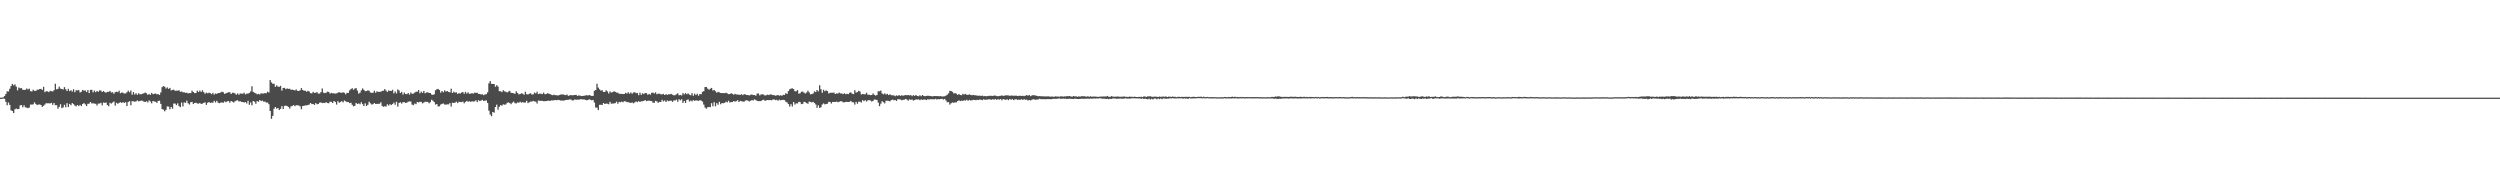 <svg xmlns="http://www.w3.org/2000/svg" width="1920" height="150"><path d="M0 75.000h1v1.000H0zM1 74.996h1v1.000H1zM2 74.685h1v1.000H2zM3 73.755h1v2.112H3zM4 72.262h1v5.934H4zM5 70.124h1v10.719H5zM6 70.267h1v8.486H6zM7 68.207h1v12.320H7zM8 66.124h1v18.633H8zM9 64.394h1v20.905H9zM10 65.528h1v21.291H10zM11 64.800h1v19.183H11zM12 66.559h1v16.819H12zM13 69.358h1v14.487H13zM14 67.175h1v16.469H14zM15 67.768h1v13.196H15zM16 67.670h1v13.031H16zM17 68.901h1v13.533H17zM18 69.062h1v11.811H18zM19 68.957h1v13.455H19zM20 68.005h1v14.663H20zM21 68.707h1v14.407H21zM22 68.084h1v14.506H22zM23 70.057h1v10.243H23zM24 70.228h1v10.128H24zM25 68.933h1v11.175H25zM26 69.777h1v8.803H26zM27 69.840h1v9.989H27zM28 68.876h1v11.826H28zM29 68.904h1v11.387H29zM30 68.360h1v11.889H30zM31 68.261h1v12.386H31zM32 69.069h1v12.980H32zM33 66.661h1v14.608H33zM34 70.797h1v9.432H34zM35 70.053h1v9.210H35zM36 70.143h1v9.203H36zM37 70.734h1v8.569H37zM38 69.741h1v9.707H38zM39 70.033h1v8.932H39zM40 70.236h1v10.280H40zM41 69.283h1v9.802H41zM42 64.289h1v16.485H42zM43 68.602h1v12.190H43zM44 68.252h1v15.233H44zM45 66.519h1v15.581H45zM46 68.063h1v12.034H46zM47 68.344h1v14.686H47zM48 68.762h1v13.738H48zM49 66.905h1v13.556H49zM50 68.537h1v13.828H50zM51 69.871h1v9.367H51zM52 68.211h1v14.007H52zM53 69.968h1v9.859H53zM54 69.282h1v11.548H54zM55 70.275h1v8.905H55zM56 68.504h1v11.458H56zM57 70.806h1v10.300H57zM58 69.273h1v12.429H58zM59 69.426h1v11.218H59zM60 69.151h1v12.345H60zM61 71.009h1v9.544H61zM62 70.435h1v11.077H62zM63 69.079h1v10.801H63zM64 69.646h1v9.521H64zM65 69.401h1v10.751H65zM66 70.642h1v10.839H66zM67 69.104h1v10.602H67zM68 71.486h1v8.147H68zM69 69.037h1v9.299H69zM70 68.961h1v10.484H70zM71 70.923h1v8.368H71zM72 69.504h1v10.086H72zM73 70.829h1v8.895H73zM74 69.841h1v11.197H74zM75 70.496h1v9.091H75zM76 69.407h1v10.124H76zM77 69.543h1v9.400H77zM78 70.661h1v10.265H78zM79 69.866h1v8.884H79zM80 70.779h1v8.214H80zM81 71.183h1v7.561H81zM82 70.521h1v10.156H82zM83 70.559h1v11.061H83zM84 69.786h1v9.159H84zM85 71.031h1v8.556H85zM86 70.811h1v7.933H86zM87 72.058h1v5.887H87zM88 70.746h1v10.402H88zM89 70.416h1v8.550H89zM90 70.743h1v8.961H90zM91 69.614h1v9.400H91zM92 71.634h1v6.830H92zM93 71.027h1v8.033H93zM94 71.245h1v7.267H94zM95 71.833h1v7.170H95zM96 71.711h1v6.774H96zM97 70.870h1v10.579H97zM98 69.608h1v8.774H98zM99 70.836h1v6.810H99zM100 69.500h1v11.340H100zM101 72.713h1v5.004H101zM102 70.716h1v7.119H102zM103 72.550h1v5.597H103zM104 71.622h1v6.270H104zM105 72.811h1v4.320H105zM106 71.636h1v6.227H106zM107 72.390h1v5.191H107zM108 72.387h1v4.832H108zM109 71.981h1v5.442H109zM110 71.632h1v6.395H110zM111 71.053h1v7.298H111zM112 71.643h1v6.150H112zM113 72.845h1v5.829H113zM114 72.111h1v5.009H114zM115 72.833h1v5.170H115zM116 71.327h1v8.051H116zM117 72.326h1v5.261H117zM118 72.041h1v5.900H118zM119 71.799h1v6.382H119zM120 72.431h1v6.547H120zM121 72.317h1v5.196H121zM122 72.888h1v4.414H122zM123 70.959h1v8.801H123zM124 66.974h1v16.856H124zM125 66.173h1v17.994H125zM126 66.574h1v18.933H126zM127 67.993h1v16.361H127zM128 67.105h1v14.615H128zM129 68.228h1v13.645H129zM130 67.504h1v16.398H130zM131 69.424h1v12.707H131zM132 69.093h1v14.378H132zM133 68.819h1v10.711H133zM134 69.780h1v9.804H134zM135 69.596h1v11.163H135zM136 69.684h1v9.727H136zM137 69.251h1v12.245H137zM138 70.508h1v11.789H138zM139 70.229h1v8.578H139zM140 70.907h1v10.809H140zM141 70.884h1v7.747H141zM142 71.310h1v7.715H142zM143 71.149h1v6.162H143zM144 71.715h1v7.650H144zM145 71.491h1v8.768H145zM146 71.507h1v7.053H146zM147 69.651h1v8.566H147zM148 70.635h1v9.288H148zM149 71.520h1v7.609H149zM150 71.444h1v7.399H150zM151 69.599h1v9.850H151zM152 70.676h1v8.937H152zM153 69.524h1v9.517H153zM154 70.614h1v9.278H154zM155 69.307h1v10.271H155zM156 70.782h1v8.204H156zM157 71.972h1v6.609H157zM158 71.110h1v9.454H158zM159 71.634h1v7.309H159zM160 71.167h1v7.151H160zM161 71.544h1v7.497H161zM162 72.364h1v6.414H162zM163 71.258h1v7.651H163zM164 72.679h1v4.728H164zM165 71.796h1v6.912H165zM166 72.138h1v5.252H166zM167 71.434h1v7.433H167zM168 71.487h1v7.788H168zM169 70.964h1v7.857H169zM170 70.387h1v8.263H170zM171 70.869h1v8.106H171zM172 72.102h1v5.791H172zM173 71.610h1v6.928H173zM174 71.264h1v6.555H174zM175 70.834h1v6.774H175zM176 70.858h1v8.047H176zM177 72.181h1v5.363H177zM178 71.242h1v6.879H178zM179 71.208h1v7.548H179zM180 71.800h1v5.986H180zM181 72.697h1v4.581H181zM182 71.754h1v5.235H182zM183 72.780h1v5.138H183zM184 71.767h1v5.967H184zM185 71.871h1v6.438H185zM186 71.987h1v6.344H186zM187 71.191h1v7.547H187zM188 72.517h1v5.892H188zM189 71.905h1v7.569H189zM190 71.911h1v5.492H190zM191 71.308h1v9.174H191zM192 70.232h1v8.455H192zM193 66.234h1v14.652H193zM194 70.548h1v7.035H194zM195 71.226h1v6.892H195zM196 71.690h1v8.041H196zM197 72.471h1v5.140H197zM198 72.037h1v6.129H198zM199 72.544h1v4.304H199zM200 71.649h1v6.044H200zM201 71.880h1v5.391H201zM202 71.789h1v6.307H202zM203 71.492h1v6.518H203zM204 71.643h1v7.167H204zM205 70.378h1v8.381H205zM206 71.031h1v9.008H206zM207 61.441h1v23.755H207zM208 63.273h1v27.984H208zM209 64.329h1v24.668H209zM210 64.322h1v19.189H210zM211 66.676h1v15.520H211zM212 65.576h1v17.858H212zM213 66.486h1v16.436H213zM214 66.666h1v17.870H214zM215 65.887h1v17.719H215zM216 69.565h1v11.924H216zM217 67.596h1v16.053H217zM218 67.450h1v13.906H218zM219 68.518h1v12.600H219zM220 67.880h1v13.515H220zM221 68.260h1v13.873H221zM222 68.124h1v15.273H222zM223 68.986h1v12.705H223zM224 68.823h1v12.520H224zM225 69.127h1v11.572H225zM226 69.491h1v12.057H226zM227 68.684h1v12.134H227zM228 69.777h1v11.058H228zM229 69.840h1v11.202H229zM230 69.328h1v12.345H230zM231 67.651h1v16.287H231zM232 69.139h1v12.252H232zM233 69.665h1v11.581H233zM234 69.645h1v11.270H234zM235 70.463h1v10.468H235zM236 69.710h1v10.908H236zM237 70.270h1v10.025H237zM238 71.551h1v7.568H238zM239 71.716h1v8.283H239zM240 70.525h1v9.289H240zM241 71.392h1v9.200H241zM242 71.189h1v7.973H242zM243 70.749h1v9.329H243zM244 71.962h1v7.873H244zM245 71.831h1v7.037H245zM246 70.761h1v7.861H246zM247 67.960h1v11.265H247zM248 71.151h1v7.841H248zM249 71.546h1v7.589H249zM250 71.234h1v7.214H250zM251 70.407h1v8.737H251zM252 70.623h1v8.674H252zM253 71.884h1v6.209H253zM254 71.325h1v6.934H254zM255 71.679h1v7.460H255zM256 71.651h1v5.930H256zM257 71.884h1v6.381H257zM258 71.702h1v8.639H258zM259 71.233h1v6.493H259zM260 70.753h1v8.153H260zM261 71.176h1v7.198H261zM262 71.256h1v6.439H262zM263 70.876h1v7.768H263zM264 71.247h1v5.948H264zM265 72.438h1v5.347H265zM266 71.248h1v7.127H266zM267 71.396h1v7.003H267zM268 69.441h1v9.765H268zM269 68.445h1v10.480H269zM270 67.746h1v12.737H270zM271 68.985h1v12.656H271zM272 68.061h1v13.244H272zM273 67.623h1v11.434H273zM274 69.534h1v10.332H274zM275 71.907h1v7.498H275zM276 71.191h1v8.868H276zM277 69.361h1v9.171H277zM278 67.871h1v12.162H278zM279 68.997h1v12.429H279zM280 70.036h1v9.337H280zM281 69.935h1v11.482H281zM282 69.374h1v11.116H282zM283 69.685h1v8.439H283zM284 71.030h1v8.313H284zM285 71.345h1v8.954H285zM286 71.219h1v8.793H286zM287 69.670h1v9.446H287zM288 71.239h1v8.564H288zM289 70.139h1v9.656H289zM290 70.569h1v9.158H290zM291 70.481h1v9.201H291zM292 70.429h1v8.154H292zM293 69.763h1v11.527H293zM294 69.660h1v12.346H294zM295 68.385h1v13.217H295zM296 69.559h1v12.286H296zM297 70.630h1v9.495H297zM298 69.479h1v11.611H298zM299 69.797h1v10.246H299zM300 69.822h1v10.854H300zM301 68.965h1v10.949H301zM302 71.668h1v7.137H302zM303 70.212h1v10.227H303zM304 71.736h1v6.465H304zM305 68.658h1v13.187H305zM306 69.483h1v9.554H306zM307 71.449h1v7.131H307zM308 70.567h1v9.010H308zM309 72.633h1v5.836H309zM310 71.094h1v7.366H310zM311 72.183h1v6.914H311zM312 72.325h1v6.455H312zM313 71.437h1v6.679H313zM314 72.665h1v5.215H314zM315 71.092h1v6.894H315zM316 72.030h1v8.284H316zM317 71.846h1v8.941H317zM318 71.116h1v8.404H318zM319 70.473h1v9.529H319zM320 70.391h1v7.871H320zM321 69.147h1v9.550H321zM322 71.615h1v6.559H322zM323 70.327h1v7.924H323zM324 71.330h1v8.100H324zM325 69.891h1v8.905H325zM326 71.646h1v6.506H326zM327 71.030h1v7.214H327zM328 70.857h1v7.365H328zM329 71.424h1v7.913H329zM330 71.411h1v7.066H330zM331 72.592h1v3.999H331zM332 72.898h1v4.491H332zM333 72.339h1v6.068H333zM334 69.347h1v10.999H334zM335 68.548h1v11.344H335zM336 68.245h1v13.464H336zM337 69.130h1v12.521H337zM338 71.172h1v9.101H338zM339 69.870h1v9.878H339zM340 70.853h1v8.587H340zM341 69.381h1v10.905H341zM342 70.326h1v10.043H342zM343 69.885h1v10.234H343zM344 70.617h1v9.551H344zM345 70.905h1v8.307H345zM346 68.097h1v13.723H346zM347 71.433h1v7.487H347zM348 70.407h1v8.677H348zM349 71.119h1v7.665H349zM350 70.891h1v7.166H350zM351 72.162h1v7.021H351zM352 71.515h1v6.605H352zM353 71.859h1v6.526H353zM354 71.076h1v7.377H354zM355 70.638h1v7.365H355zM356 71.973h1v7.408H356zM357 70.570h1v7.720H357zM358 71.857h1v5.587H358zM359 70.922h1v7.232H359zM360 72.034h1v5.743H360zM361 71.882h1v6.330H361zM362 71.516h1v6.314H362zM363 71.928h1v6.066H363zM364 71.159h1v6.704H364zM365 71.336h1v5.648H365zM366 71.215h1v7.199H366zM367 72.089h1v4.850H367zM368 72.125h1v5.534H368zM369 72.532h1v4.686H369zM370 72.409h1v4.309H370zM371 73.103h1v4.495H371zM372 72.510h1v4.803H372zM373 72.358h1v4.737H373zM374 70.909h1v8.133H374zM375 63.974h1v21.035H375zM376 62.251h1v25.704H376zM377 64.420h1v24.812H377zM378 64.448h1v21.583H378zM379 64.494h1v22.039H379zM380 66.619h1v15.550H380zM381 65.457h1v14.917H381zM382 66.519h1v17.767H382zM383 70.044h1v12.000H383zM384 70.027h1v10.705H384zM385 70.750h1v10.438H385zM386 69.278h1v10.840H386zM387 70.124h1v10.331H387zM388 70.505h1v9.665H388zM389 70.991h1v7.938H389zM390 70.305h1v8.332H390zM391 69.749h1v9.420H391zM392 71.274h1v8.769H392zM393 71.427h1v7.379H393zM394 71.651h1v6.373H394zM395 72.056h1v7.170H395zM396 70.159h1v9.284H396zM397 71.435h1v7.190H397zM398 72.501h1v6.421H398zM399 72.265h1v5.860H399zM400 71.653h1v7.199H400zM401 71.950h1v6.501H401zM402 72.732h1v6.083H402zM403 70.455h1v8.280H403zM404 72.342h1v5.060H404zM405 72.541h1v6.646H405zM406 72.006h1v6.537H406zM407 71.613h1v6.402H407zM408 72.587h1v5.402H408zM409 72.427h1v5.045H409zM410 71.043h1v6.906H410zM411 71.718h1v6.352H411zM412 70.383h1v9.138H412zM413 72.267h1v4.949H413zM414 71.886h1v5.552H414zM415 71.980h1v5.444H415zM416 72.274h1v5.194H416zM417 71.126h1v6.608H417zM418 72.320h1v5.426H418zM419 72.225h1v5.388H419zM420 71.552h1v5.844H420zM421 71.948h1v5.369H421zM422 72.317h1v5.213H422zM423 72.812h1v4.247H423zM424 73.115h1v4.039H424zM425 72.716h1v4.300H425zM426 73.108h1v3.712H426zM427 73.111h1v3.892H427zM428 73.395h1v3.312H428zM429 72.989h1v3.929H429zM430 72.676h1v4.511H430zM431 72.508h1v4.694H431zM432 72.546h1v4.723H432zM433 72.855h1v4.309H433zM434 73.050h1v3.734H434zM435 72.623h1v4.093H435zM436 73.607h1v3.053H436zM437 73.220h1v3.109H437zM438 73.046h1v3.395H438zM439 73.157h1v3.984H439zM440 73.089h1v3.951H440zM441 72.978h1v3.370H441zM442 72.809h1v3.875H442zM443 73.695h1v2.764H443zM444 73.291h1v3.313H444zM445 73.412h1v2.860H445zM446 73.769h1v2.391H446zM447 73.680h1v2.723H447zM448 73.587h1v2.734H448zM449 73.314h1v3.337H449zM450 73.132h1v3.850H450zM451 73.379h1v3.475H451zM452 72.983h1v3.252H452zM453 73.368h1v3.296H453zM454 73.686h1v3.387H454zM455 73.644h1v3.086H455zM456 69.729h1v9.042H456zM457 69.103h1v13.479H457zM458 64.312h1v18.364H458zM459 67.292h1v17.287H459zM460 68.586h1v11.910H460zM461 69.624h1v10.810H461zM462 69.264h1v11.306H462zM463 70.639h1v8.467H463zM464 70.581h1v9.307H464zM465 69.304h1v10.193H465zM466 70.216h1v9.444H466zM467 71.779h1v8.280H467zM468 70.172h1v8.003H468zM469 71.077h1v8.610H469zM470 70.749h1v8.752H470zM471 70.139h1v9.324H471zM472 70.519h1v8.699H472zM473 71.125h1v6.969H473zM474 71.145h1v8.501H474zM475 71.965h1v6.315H475zM476 72.016h1v6.502H476zM477 72.133h1v5.916H477zM478 72.241h1v6.282H478zM479 72.124h1v5.620H479zM480 71.247h1v6.615H480zM481 71.864h1v6.582H481zM482 70.852h1v7.634H482zM483 71.923h1v6.880H483zM484 71.024h1v8.059H484zM485 71.977h1v6.666H485zM486 71.027h1v8.314H486zM487 70.817h1v7.878H487zM488 71.555h1v6.367H488zM489 71.357h1v7.096H489zM490 73.117h1v4.565H490zM491 71.191h1v7.129H491zM492 72.821h1v4.956H492zM493 71.624h1v6.119H493zM494 72.249h1v5.198H494zM495 71.379h1v5.463H495zM496 71.507h1v6.168H496zM497 72.767h1v4.667H497zM498 72.121h1v5.136H498zM499 72.710h1v4.796H499zM500 71.286h1v6.409H500zM501 71.102h1v7.765H501zM502 71.779h1v7.168H502zM503 70.906h1v6.584H503zM504 72.404h1v5.506H504zM505 71.951h1v7.022H505zM506 71.961h1v6.295H506zM507 72.415h1v5.900H507zM508 72.507h1v4.129H508zM509 72.073h1v5.779H509zM510 72.981h1v4.187H510zM511 72.324h1v6.011H511zM512 72.783h1v4.380H512zM513 72.387h1v5.356H513zM514 72.447h1v4.921H514zM515 72.110h1v5.207H515zM516 72.764h1v5.458H516zM517 73.233h1v3.905H517zM518 73.090h1v4.071H518zM519 72.407h1v4.091H519zM520 71.642h1v6.482H520zM521 73.177h1v3.080H521zM522 72.923h1v4.151H522zM523 73.335h1v2.882H523zM524 71.545h1v7.466H524zM525 72.500h1v5.003H525zM526 71.473h1v7.615H526zM527 72.385h1v4.352H527zM528 71.726h1v4.601H528zM529 72.641h1v5.325H529zM530 73.167h1v4.036H530zM531 71.584h1v6.283H531zM532 73.508h1v3.394H532zM533 71.948h1v5.517H533zM534 73.026h1v4.004H534zM535 71.963h1v5.282H535zM536 73.471h1v3.991H536zM537 72.202h1v4.723H537zM538 72.396h1v4.869H538zM539 70.494h1v7.523H539zM540 70.047h1v10.272H540zM541 66.847h1v15.716H541zM542 66.796h1v16.677H542zM543 68.048h1v14.381H543zM544 68.891h1v13.177H544zM545 68.157h1v14.164H545zM546 67.540h1v11.736H546zM547 69.481h1v12.144H547zM548 69.073h1v9.416H548zM549 70.087h1v11.585H549zM550 71.190h1v7.995H550zM551 70.480h1v9.970H551zM552 70.951h1v7.230H552zM553 71.439h1v8.648H553zM554 71.515h1v7.616H554zM555 71.467h1v7.866H555zM556 71.573h1v7.439H556zM557 71.216h1v6.936H557zM558 71.683h1v6.962H558zM559 72.293h1v5.053H559zM560 72.230h1v6.498H560zM561 71.562h1v6.817H561zM562 72.069h1v6.335H562zM563 72.715h1v4.911H563zM564 72.035h1v6.020H564zM565 72.536h1v5.209H565zM566 72.529h1v4.420H566zM567 72.700h1v5.682H567zM568 72.869h1v4.575H568zM569 72.364h1v5.414H569zM570 73.083h1v4.879H570zM571 72.278h1v5.862H571zM572 72.549h1v4.648H572zM573 72.948h1v4.039H573zM574 73.031h1v4.287H574zM575 73.327h1v4.588H575zM576 72.781h1v4.579H576zM577 72.550h1v4.333H577zM578 72.986h1v4.153H578zM579 72.963h1v3.342H579zM580 73.536h1v3.369H580zM581 71.894h1v5.568H581zM582 71.780h1v5.923H582zM583 73.268h1v4.357H583zM584 72.531h1v5.156H584zM585 72.382h1v4.469H585zM586 72.660h1v3.912H586zM587 73.357h1v4.122H587zM588 73.128h1v3.912H588zM589 72.642h1v4.137H589zM590 73.015h1v3.936H590zM591 72.480h1v4.337H591zM592 72.616h1v4.454H592zM593 73.030h1v3.494H593zM594 73.068h1v3.237H594zM595 73.453h1v3.471H595zM596 73.260h1v3.386H596zM597 72.959h1v4.431H597zM598 73.464h1v3.105H598zM599 73.150h1v3.929H599zM600 73.600h1v3.175H600zM601 72.823h1v3.876H601zM602 72.928h1v3.999H602zM603 71.538h1v6.575H603zM604 72.168h1v6.541H604zM605 69.991h1v9.948H605zM606 68.610h1v13.225H606zM607 68.070h1v11.949H607zM608 67.835h1v13.969H608zM609 68.402h1v9.941H609zM610 70.099h1v10.214H610zM611 70.107h1v9.232H611zM612 69.178h1v10.270H612zM613 71.938h1v6.204H613zM614 71.616h1v6.880H614zM615 70.455h1v9.497H615zM616 70.348h1v9.409H616zM617 71.117h1v7.068H617zM618 71.800h1v6.695H618zM619 71.004h1v8.216H619zM620 69.627h1v10.065H620zM621 70.983h1v7.010H621zM622 72.441h1v5.829H622zM623 72.208h1v6.481H623zM624 71.825h1v6.377H624zM625 70.184h1v8.925H625zM626 70.708h1v9.542H626zM627 69.129h1v13.637H627zM628 70.175h1v10.719H628zM629 65.479h1v17.426H629zM630 68.538h1v13.835H630zM631 71.222h1v9.072H631zM632 68.935h1v10.475H632zM633 70.103h1v10.100H633zM634 69.350h1v10.537H634zM635 69.943h1v9.672H635zM636 71.806h1v6.351H636zM637 71.292h1v7.051H637zM638 71.199h1v8.327H638zM639 71.230h1v7.056H639zM640 71.084h1v7.267H640zM641 72.168h1v6.130H641zM642 71.678h1v6.326H642zM643 71.882h1v6.666H643zM644 71.073h1v7.119H644zM645 71.718h1v6.077H645zM646 71.787h1v5.989H646zM647 72.281h1v6.334H647zM648 71.608h1v6.987H648zM649 72.365h1v5.911H649zM650 72.008h1v6.242H650zM651 72.274h1v6.051H651zM652 71.282h1v6.900H652zM653 70.897h1v6.631H653zM654 71.996h1v6.475H654zM655 72.281h1v6.351H655zM656 69.292h1v11.022H656zM657 71.103h1v7.120H657zM658 70.723h1v8.921H658zM659 69.738h1v8.408H659zM660 70.299h1v7.801H660zM661 72.535h1v6.194H661zM662 72.168h1v4.714H662zM663 72.378h1v5.366H663zM664 72.404h1v4.489H664zM665 71.238h1v6.716H665zM666 72.701h1v4.417H666zM667 72.777h1v4.098H667zM668 73.084h1v4.118H668zM669 72.983h1v5.017H669zM670 71.783h1v5.742H670zM671 72.816h1v3.637H671zM672 73.421h1v3.091H672zM673 72.958h1v3.853H673zM674 70.101h1v8.702H674zM675 70.112h1v11.439H675zM676 69.512h1v10.083H676zM677 71.778h1v5.924H677zM678 72.471h1v6.084H678zM679 71.697h1v7.708H679zM680 72.595h1v4.781H680zM681 72.056h1v5.309H681zM682 72.991h1v4.497H682zM683 72.402h1v5.484H683zM684 73.118h1v3.767H684zM685 73.196h1v3.274H685zM686 73.236h1v3.837H686zM687 73.877h1v2.877H687zM688 73.196h1v4.363H688zM689 73.702h1v2.556H689zM690 72.967h1v3.247H690zM691 73.620h1v2.839H691zM692 73.184h1v3.815H692zM693 73.533h1v3.100H693zM694 73.195h1v3.381H694zM695 73.026h1v2.971H695zM696 73.150h1v3.303H696zM697 72.935h1v4.362H697zM698 73.342h1v2.988H698zM699 73.024h1v3.621H699zM700 73.836h1v2.584H700zM701 73.025h1v4.234H701zM702 73.668h1v3.117H702zM703 72.895h1v3.441H703zM704 73.713h1v2.720H704zM705 73.955h1v2.348H705zM706 73.171h1v3.787H706zM707 73.889h1v2.460H707zM708 72.979h1v3.729H708zM709 73.711h1v2.786H709zM710 73.871h1v2.540H710zM711 73.633h1v3.289H711zM712 73.548h1v2.701H712zM713 73.594h1v2.856H713zM714 73.762h1v2.430H714zM715 73.856h1v2.431H715zM716 73.968h1v2.182H716zM717 73.721h1v2.647H717zM718 73.764h1v2.116H718zM719 73.760h1v2.689H719zM720 73.833h1v2.321H720zM721 73.951h1v2.295H721zM722 73.755h1v2.299H722zM723 74.140h1v1.733H723zM724 74.025h1v2.411H724zM725 73.921h1v2.084H725zM726 73.477h1v3.660H726zM727 72.699h1v5.847H727zM728 71.683h1v6.763H728zM729 69.787h1v10.560H729zM730 69.949h1v9.375H730zM731 70.509h1v8.121H731zM732 71.762h1v7.226H732zM733 71.536h1v7.077H733zM734 71.952h1v6.665H734zM735 72.912h1v4.701H735zM736 72.217h1v4.841H736zM737 72.978h1v4.712H737zM738 73.103h1v4.161H738zM739 72.023h1v5.589H739zM740 72.619h1v4.329H740zM741 72.072h1v5.201H741zM742 72.804h1v3.806H742zM743 72.883h1v4.553H743zM744 72.424h1v4.294H744zM745 72.851h1v4.376H745zM746 73.172h1v3.822H746zM747 72.847h1v3.874H747zM748 73.188h1v3.586H748zM749 73.185h1v3.754H749zM750 73.477h1v3.124H750zM751 73.504h1v3.370H751zM752 73.440h1v2.995H752zM753 73.680h1v2.977H753zM754 73.422h1v3.530H754zM755 73.935h1v2.301H755zM756 73.701h1v2.999H756zM757 73.924h1v2.580H757zM758 73.778h1v2.708H758zM759 73.574h1v2.625H759zM760 73.593h1v2.862H760zM761 73.591h1v3.028H761zM762 73.695h1v2.480H762zM763 73.382h1v3.163H763zM764 73.427h1v2.664H764zM765 73.760h1v2.921H765zM766 73.941h1v2.179H766zM767 73.682h1v2.885H767zM768 73.555h1v2.508H768zM769 73.288h1v3.746H769zM770 73.604h1v2.469H770zM771 73.448h1v3.012H771zM772 73.219h1v3.460H772zM773 73.196h1v3.042H773zM774 73.247h1v3.705H774zM775 73.612h1v2.444H775zM776 73.321h1v3.251H776zM777 73.435h1v2.679H777zM778 73.501h1v3.396H778zM779 73.471h1v2.862H779zM780 73.474h1v2.701H780zM781 73.688h1v3.083H781zM782 73.635h1v2.781H782zM783 73.485h1v3.188H783zM784 73.733h1v2.466H784zM785 73.520h1v3.254H785zM786 73.832h1v2.321H786zM787 73.464h1v3.167H787zM788 73.034h1v3.452H788zM789 73.527h1v3.688H789zM790 72.917h1v3.889H790zM791 73.829h1v3.313H791zM792 73.334h1v3.314H792zM793 73.009h1v3.184H793zM794 73.236h1v3.220H794zM795 73.364h1v3.300H795zM796 73.660h1v2.724H796zM797 73.948h1v2.377H797zM798 73.800h1v2.033H798zM799 73.933h1v2.237H799zM800 73.920h1v2.257H800zM801 74.019h1v2.129H801zM802 74.050h1v2.166H802zM803 74.010h1v2.159H803zM804 74.019h1v2.052H804zM805 73.986h1v2.141H805zM806 74.272h1v1.874H806zM807 74.147h1v2.082H807zM808 74.117h1v1.786H808zM809 74.375h1v1.517H809zM810 74.004h1v1.915H810zM811 74.121h1v1.780H811zM812 74.102h1v1.691H812zM813 74.297h1v1.217H813zM814 74.036h1v1.853H814zM815 73.967h1v1.923H815zM816 74.203h1v1.539H816zM817 73.982h1v1.881H817zM818 74.090h1v1.675H818zM819 73.793h1v2.248H819zM820 73.953h1v1.903H820zM821 73.751h1v2.027H821zM822 74.130h1v1.816H822zM823 74.233h1v1.743H823zM824 73.730h1v2.290H824zM825 74.072h1v1.650H825zM826 73.920h1v1.947H826zM827 74.339h1v1.685H827zM828 73.974h1v2.040H828zM829 74.226h1v1.697H829zM830 73.890h1v1.941H830zM831 73.950h1v1.892H831zM832 73.886h1v1.974H832zM833 74.103h1v1.729H833zM834 74.243h1v1.560H834zM835 73.864h1v1.848H835zM836 74.324h1v1.543H836zM837 73.908h1v1.740H837zM838 74.286h1v1.527H838zM839 74.154h1v1.494H839zM840 74.153h1v1.490H840zM841 74.181h1v1.531H841zM842 74.304h1v1.237H842zM843 74.380h1v1.325H843zM844 74.235h1v1.180H844zM845 74.149h1v1.407H845zM846 74.141h1v1.691H846zM847 74.100h1v1.663H847zM848 74.088h1v1.748H848zM849 74.163h1v1.941H849zM850 73.687h1v2.158H850zM851 74.271h1v1.927H851zM852 74.433h1v1.416H852zM853 73.853h1v2.164H853zM854 74.076h1v1.606H854zM855 74.273h1v1.324H855zM856 74.204h1v1.494H856zM857 74.219h1v1.660H857zM858 74.030h1v1.747H858zM859 74.293h1v1.503H859zM860 74.309h1v1.381H860zM861 74.301h1v1.490H861zM862 74.197h1v1.608H862zM863 74.067h1v1.611H863zM864 74.331h1v1.201H864zM865 74.358h1v1.390H865zM866 74.466h1v1.219H866zM867 74.128h1v1.658H867zM868 74.330h1v1.291H868zM869 74.293h1v1.230H869zM870 74.448h1v1.036H870zM871 74.177h1v1.348H871zM872 74.499h1v1.052H872zM873 74.495h1v1.054H873zM874 74.419h1v1.182H874zM875 74.428h1v1.150H875zM876 74.316h1v1.609H876zM877 74.559h1v1.000H877zM878 73.963h1v2.121H878zM879 74.134h1v1.569H879zM880 74.467h1v1.558H880zM881 73.933h1v2.372H881zM882 74.041h1v1.663H882zM883 73.932h1v2.517H883zM884 74.227h1v1.604H884zM885 74.399h1v1.986H885zM886 74.194h1v1.462H886zM887 74.208h1v1.461H887zM888 74.341h1v1.924H888zM889 74.441h1v1.184H889zM890 74.145h1v2.009H890zM891 74.362h1v1.267H891zM892 74.252h1v1.919H892zM893 74.144h1v1.444H893zM894 74.296h1v1.428H894zM895 74.057h1v1.842H895zM896 74.504h1v1.206H896zM897 74.175h1v1.601H897zM898 74.251h1v1.226H898zM899 74.445h1v1.194H899zM900 74.106h1v1.301H900zM901 74.417h1v1.174H901zM902 74.303h1v1.333H902zM903 74.597h1v1.000H903zM904 74.385h1v1.087H904zM905 74.317h1v1.271H905zM906 74.521h1v1.000H906zM907 74.325h1v1.164H907zM908 74.449h1v1.380H908zM909 74.370h1v1.172H909zM910 74.409h1v1.312H910zM911 74.367h1v1.277H911zM912 74.388h1v1.517H912zM913 74.335h1v1.023H913zM914 74.576h1v1.047H914zM915 74.465h1v1.186H915zM916 74.279h1v1.255H916zM917 74.383h1v1.206H917zM918 74.497h1v1.000H918zM919 74.428h1v1.000H919zM920 74.270h1v1.152H920zM921 74.390h1v1.000H921zM922 74.199h1v1.253H922zM923 74.592h1v1.000H923zM924 74.253h1v1.153H924zM925 74.646h1v1.000H925zM926 74.534h1v1.000H926zM927 74.374h1v1.012H927zM928 74.697h1v1.000H928zM929 74.560h1v1.000H929zM930 74.608h1v1.000H930zM931 74.603h1v1.000H931zM932 74.647h1v1.000H932zM933 74.590h1v1.000H933zM934 74.716h1v1.000H934zM935 74.744h1v1.000H935zM936 74.700h1v1.000H936zM937 74.670h1v1.000H937zM938 74.714h1v1.000H938zM939 74.671h1v1.000H939zM940 74.459h1v1.000H940zM941 74.483h1v1.113H941zM942 74.699h1v1.000H942zM943 74.427h1v1.144H943zM944 74.619h1v1.000H944zM945 74.451h1v1.199H945zM946 74.252h1v1.271H946zM947 74.516h1v1.050H947zM948 74.264h1v1.260H948zM949 74.573h1v1.000H949zM950 74.429h1v1.195H950zM951 74.669h1v1.000H951zM952 74.465h1v1.000H952zM953 74.601h1v1.000H953zM954 74.461h1v1.000H954zM955 74.644h1v1.000H955zM956 74.607h1v1.000H956zM957 74.510h1v1.000H957zM958 74.596h1v1.000H958zM959 74.532h1v1.000H959zM960 74.557h1v1.000H960zM961 74.569h1v1.000H961zM962 74.615h1v1.000H962zM963 74.558h1v1.000H963zM964 74.568h1v1.000H964zM965 74.531h1v1.000H965zM966 74.612h1v1.000H966zM967 74.668h1v1.000H967zM968 74.557h1v1.000H968zM969 74.736h1v1.000H969zM970 74.601h1v1.000H970zM971 74.675h1v1.000H971zM972 74.719h1v1.000H972zM973 74.547h1v1.000H973zM974 74.712h1v1.000H974zM975 74.627h1v1.000H975zM976 74.438h1v1.198H976zM977 74.397h1v1.205H977zM978 74.513h1v1.360H978zM979 74.094h1v1.637H979zM980 74.219h1v1.586H980zM981 73.927h1v2.134H981zM982 74.054h1v1.725H982zM983 74.290h1v1.598H983zM984 74.376h1v1.347H984zM985 74.448h1v1.141H985zM986 74.358h1v1.308H986zM987 74.406h1v1.184H987zM988 74.401h1v1.145H988zM989 74.436h1v1.308H989zM990 74.417h1v1.197H990zM991 74.211h1v1.332H991zM992 74.360h1v1.213H992zM993 74.405h1v1.254H993zM994 74.226h1v1.321H994zM995 74.409h1v1.133H995zM996 74.442h1v1.262H996zM997 74.477h1v1.104H997zM998 74.303h1v1.395H998zM999 74.375h1v1.266H999zM1000 74.552h1v1.000H1000zM1001 74.256h1v1.255H1001zM1002 74.572h1v1.000H1002zM1003 74.415h1v1.132H1003zM1004 74.657h1v1.000H1004zM1005 74.469h1v1.011H1005zM1006 74.422h1v1.180H1006zM1007 74.457h1v1.074H1007zM1008 74.480h1v1.000H1008zM1009 74.609h1v1.000H1009zM1010 74.410h1v1.025H1010zM1011 74.642h1v1.000H1011zM1012 74.470h1v1.000H1012zM1013 74.732h1v1.000H1013zM1014 74.554h1v1.064H1014zM1015 74.437h1v1.000H1015zM1016 74.557h1v1.044H1016zM1017 74.512h1v1.000H1017zM1018 74.500h1v1.000H1018zM1019 74.371h1v1.169H1019zM1020 74.666h1v1.000H1020zM1021 74.501h1v1.093H1021zM1022 74.589h1v1.019H1022zM1023 74.597h1v1.092H1023zM1024 74.610h1v1.000H1024zM1025 74.536h1v1.000H1025zM1026 74.492h1v1.000H1026zM1027 74.687h1v1.000H1027zM1028 74.468h1v1.066H1028zM1029 74.552h1v1.000H1029zM1030 74.594h1v1.000H1030zM1031 74.541h1v1.000H1031zM1032 74.672h1v1.000H1032zM1033 74.618h1v1.000H1033zM1034 74.798h1v1.000H1034zM1035 74.607h1v1.000H1035zM1036 74.704h1v1.000H1036zM1037 74.537h1v1.000H1037zM1038 74.352h1v1.142H1038zM1039 74.616h1v1.000H1039zM1040 74.593h1v1.000H1040zM1041 74.660h1v1.000H1041zM1042 74.509h1v1.000H1042zM1043 74.671h1v1.000H1043zM1044 74.564h1v1.000H1044zM1045 74.680h1v1.000H1045zM1046 74.556h1v1.000H1046zM1047 74.600h1v1.000H1047zM1048 74.607h1v1.000H1048zM1049 74.656h1v1.000H1049zM1050 74.660h1v1.000H1050zM1051 74.703h1v1.000H1051zM1052 74.698h1v1.000H1052zM1053 74.663h1v1.000H1053zM1054 74.771h1v1.000H1054zM1055 74.701h1v1.000H1055zM1056 74.656h1v1.000H1056zM1057 74.790h1v1.000H1057zM1058 74.657h1v1.000H1058zM1059 74.766h1v1.000H1059zM1060 74.686h1v1.000H1060zM1061 74.869h1v1.000H1061zM1062 74.745h1v1.000H1062zM1063 74.705h1v1.000H1063zM1064 74.774h1v1.000H1064zM1065 74.739h1v1.000H1065zM1066 74.834h1v1.000H1066zM1067 74.747h1v1.000H1067zM1068 74.749h1v1.000H1068zM1069 74.775h1v1.000H1069zM1070 74.749h1v1.000H1070zM1071 74.756h1v1.000H1071zM1072 74.724h1v1.000H1072zM1073 74.733h1v1.000H1073zM1074 74.699h1v1.000H1074zM1075 74.711h1v1.000H1075zM1076 74.622h1v1.000H1076zM1077 74.241h1v1.187H1077zM1078 74.627h1v1.000H1078zM1079 74.268h1v1.399H1079zM1080 74.198h1v1.678H1080zM1081 74.261h1v1.208H1081zM1082 73.786h1v2.183H1082zM1083 74.118h1v1.920H1083zM1084 74.039h1v1.616H1084zM1085 73.949h1v1.853H1085zM1086 73.944h1v2.266H1086zM1087 74.105h1v1.438H1087zM1088 74.069h1v2.043H1088zM1089 74.408h1v1.156H1089zM1090 74.351h1v1.472H1090zM1091 74.082h1v1.926H1091zM1092 73.912h1v1.747H1092zM1093 74.278h1v1.565H1093zM1094 74.447h1v1.063H1094zM1095 74.095h1v1.882H1095zM1096 74.234h1v1.528H1096zM1097 73.886h1v1.816H1097zM1098 74.472h1v1.108H1098zM1099 74.361h1v1.029H1099zM1100 74.360h1v1.648H1100zM1101 74.285h1v1.339H1101zM1102 73.969h1v1.571H1102zM1103 74.610h1v1.025H1103zM1104 74.491h1v1.000H1104zM1105 74.473h1v1.378H1105zM1106 74.093h1v1.557H1106zM1107 74.126h1v1.354H1107zM1108 74.438h1v1.177H1108zM1109 74.668h1v1.000H1109zM1110 74.331h1v1.344H1110zM1111 74.170h1v1.445H1111zM1112 74.281h1v1.305H1112zM1113 74.712h1v1.000H1113zM1114 74.509h1v1.172H1114zM1115 74.298h1v1.317H1115zM1116 74.290h1v1.415H1116zM1117 74.315h1v1.374H1117zM1118 74.251h1v1.494H1118zM1119 74.036h1v1.448H1119zM1120 74.253h1v1.319H1120zM1121 74.292h1v1.403H1121zM1122 74.276h1v1.294H1122zM1123 74.418h1v1.157H1123zM1124 74.504h1v1.000H1124zM1125 74.726h1v1.000H1125zM1126 74.384h1v1.006H1126zM1127 74.436h1v1.099H1127zM1128 74.718h1v1.000H1128zM1129 74.592h1v1.000H1129zM1130 74.451h1v1.016H1130zM1131 74.608h1v1.000H1131zM1132 74.481h1v1.101H1132zM1133 74.689h1v1.000H1133zM1134 74.672h1v1.000H1134zM1135 74.560h1v1.000H1135zM1136 74.614h1v1.009H1136zM1137 74.559h1v1.000H1137zM1138 74.565h1v1.000H1138zM1139 74.525h1v1.000H1139zM1140 74.664h1v1.000H1140zM1141 74.606h1v1.000H1141zM1142 74.538h1v1.000H1142zM1143 74.516h1v1.000H1143zM1144 74.545h1v1.000H1144zM1145 74.653h1v1.000H1145zM1146 74.655h1v1.000H1146zM1147 74.559h1v1.000H1147zM1148 74.803h1v1.000H1148zM1149 74.700h1v1.000H1149zM1150 74.696h1v1.000H1150zM1151 74.588h1v1.000H1151zM1152 74.694h1v1.000H1152zM1153 74.800h1v1.000H1153zM1154 74.654h1v1.000H1154zM1155 74.682h1v1.000H1155zM1156 74.627h1v1.000H1156zM1157 74.673h1v1.000H1157zM1158 74.541h1v1.000H1158zM1159 74.740h1v1.000H1159zM1160 74.710h1v1.000H1160zM1161 74.426h1v1.086H1161zM1162 74.476h1v1.000H1162zM1163 74.473h1v1.000H1163zM1164 74.596h1v1.000H1164zM1165 74.592h1v1.000H1165zM1166 74.323h1v1.340H1166zM1167 74.504h1v1.026H1167zM1168 74.486h1v1.075H1168zM1169 74.635h1v1.000H1169zM1170 74.333h1v1.087H1170zM1171 74.441h1v1.092H1171zM1172 74.547h1v1.000H1172zM1173 74.609h1v1.000H1173zM1174 74.637h1v1.000H1174zM1175 74.402h1v1.043H1175zM1176 74.553h1v1.031H1176zM1177 74.585h1v1.000H1177zM1178 74.661h1v1.000H1178zM1179 74.592h1v1.000H1179zM1180 74.513h1v1.000H1180zM1181 74.648h1v1.000H1181zM1182 74.791h1v1.000H1182zM1183 74.708h1v1.000H1183zM1184 74.640h1v1.000H1184zM1185 74.669h1v1.000H1185zM1186 74.696h1v1.000H1186zM1187 74.788h1v1.000H1187zM1188 74.775h1v1.000H1188zM1189 74.681h1v1.000H1189zM1190 74.685h1v1.000H1190zM1191 74.764h1v1.000H1191zM1192 74.798h1v1.000H1192zM1193 74.743h1v1.000H1193zM1194 74.757h1v1.000H1194zM1195 74.720h1v1.000H1195zM1196 74.725h1v1.000H1196zM1197 74.802h1v1.000H1197zM1198 74.829h1v1.000H1198zM1199 74.730h1v1.000H1199zM1200 74.751h1v1.000H1200zM1201 74.700h1v1.000H1201zM1202 74.770h1v1.000H1202zM1203 74.831h1v1.000H1203zM1204 74.780h1v1.000H1204zM1205 74.758h1v1.000H1205zM1206 74.793h1v1.000H1206zM1207 74.902h1v1.000H1207zM1208 74.861h1v1.000H1208zM1209 74.881h1v1.000H1209zM1210 74.821h1v1.000H1210zM1211 74.769h1v1.000H1211zM1212 74.845h1v1.000H1212zM1213 74.877h1v1.000H1213zM1214 74.834h1v1.000H1214zM1215 74.820h1v1.000H1215zM1216 74.820h1v1.000H1216zM1217 74.859h1v1.000H1217zM1218 74.824h1v1.000H1218zM1219 74.784h1v1.000H1219zM1220 74.813h1v1.000H1220zM1221 74.815h1v1.000H1221zM1222 74.815h1v1.000H1222zM1223 74.724h1v1.000H1223zM1224 74.794h1v1.000H1224zM1225 74.648h1v1.000H1225zM1226 74.683h1v1.000H1226zM1227 74.733h1v1.000H1227zM1228 74.763h1v1.000H1228zM1229 74.767h1v1.000H1229zM1230 74.715h1v1.000H1230zM1231 74.670h1v1.000H1231zM1232 74.702h1v1.000H1232zM1233 74.729h1v1.000H1233zM1234 74.674h1v1.000H1234zM1235 74.845h1v1.000H1235zM1236 74.778h1v1.000H1236zM1237 74.858h1v1.000H1237zM1238 74.734h1v1.000H1238zM1239 74.775h1v1.000H1239zM1240 74.586h1v1.000H1240zM1241 74.679h1v1.000H1241zM1242 74.654h1v1.000H1242zM1243 74.636h1v1.000H1243zM1244 74.724h1v1.000H1244zM1245 74.628h1v1.000H1245zM1246 74.715h1v1.000H1246zM1247 74.706h1v1.000H1247zM1248 74.617h1v1.000H1248zM1249 74.626h1v1.000H1249zM1250 74.355h1v1.000H1250zM1251 74.478h1v1.042H1251zM1252 74.605h1v1.001H1252zM1253 74.441h1v1.000H1253zM1254 74.573h1v1.081H1254zM1255 74.463h1v1.000H1255zM1256 74.428h1v1.265H1256zM1257 74.614h1v1.000H1257zM1258 74.469h1v1.289H1258zM1259 74.268h1v1.413H1259zM1260 74.094h1v1.513H1260zM1261 74.129h1v1.679H1261zM1262 74.107h1v1.766H1262zM1263 74.140h1v1.859H1263zM1264 74.007h1v1.788H1264zM1265 73.934h1v2.288H1265zM1266 73.917h1v2.157H1266zM1267 74.244h1v1.369H1267zM1268 74.261h1v1.728H1268zM1269 74.218h1v1.296H1269zM1270 74.327h1v1.329H1270zM1271 74.419h1v1.247H1271zM1272 74.155h1v1.672H1272zM1273 74.461h1v1.239H1273zM1274 74.225h1v1.689H1274zM1275 74.238h1v1.568H1275zM1276 74.179h1v1.948H1276zM1277 74.218h1v1.629H1277zM1278 74.271h1v1.896H1278zM1279 74.043h1v1.881H1279zM1280 74.054h1v1.681H1280zM1281 74.035h1v1.916H1281zM1282 74.166h1v1.565H1282zM1283 73.760h1v2.708H1283zM1284 73.827h1v2.239H1284zM1285 73.760h1v2.681H1285zM1286 73.896h1v2.244H1286zM1287 74.211h1v1.875H1287zM1288 74.189h1v1.713H1288zM1289 74.073h1v1.912H1289zM1290 74.222h1v1.518H1290zM1291 74.297h1v1.652H1291zM1292 73.982h1v1.981H1292zM1293 74.224h1v1.638H1293zM1294 74.261h1v1.807H1294zM1295 73.982h1v1.760H1295zM1296 74.340h1v1.697H1296zM1297 73.808h1v2.062H1297zM1298 74.388h1v1.802H1298zM1299 73.937h1v1.675H1299zM1300 74.346h1v1.473H1300zM1301 74.354h1v1.613H1301zM1302 73.879h1v2.041H1302zM1303 74.293h1v1.587H1303zM1304 74.078h1v1.658H1304zM1305 74.348h1v1.274H1305zM1306 74.160h1v1.357H1306zM1307 74.187h1v1.602H1307zM1308 74.301h1v1.406H1308zM1309 74.305h1v1.385H1309zM1310 74.288h1v1.330H1310zM1311 74.279h1v1.487H1311zM1312 74.242h1v1.459H1312zM1313 74.295h1v1.435H1313zM1314 74.418h1v1.408H1314zM1315 74.406h1v1.215H1315zM1316 74.280h1v1.569H1316zM1317 74.410h1v1.256H1317zM1318 74.316h1v1.403H1318zM1319 74.561h1v1.202H1319zM1320 74.361h1v1.156H1320zM1321 74.575h1v1.137H1321zM1322 74.491h1v1.000H1322zM1323 74.321h1v1.430H1323zM1324 74.648h1v1.017H1324zM1325 74.402h1v1.233H1325zM1326 74.414h1v1.171H1326zM1327 74.343h1v1.171H1327zM1328 74.500h1v1.222H1328zM1329 74.417h1v1.000H1329zM1330 74.454h1v1.120H1330zM1331 74.254h1v1.203H1331zM1332 74.398h1v1.173H1332zM1333 74.347h1v1.106H1333zM1334 74.566h1v1.000H1334zM1335 74.519h1v1.000H1335zM1336 74.286h1v1.173H1336zM1337 74.464h1v1.000H1337zM1338 74.452h1v1.000H1338zM1339 74.603h1v1.000H1339zM1340 74.414h1v1.054H1340zM1341 74.715h1v1.000H1341zM1342 74.562h1v1.000H1342zM1343 74.484h1v1.005H1343zM1344 74.672h1v1.000H1344zM1345 74.522h1v1.000H1345zM1346 74.689h1v1.000H1346zM1347 74.479h1v1.000H1347zM1348 74.577h1v1.000H1348zM1349 74.711h1v1.000H1349zM1350 74.584h1v1.000H1350zM1351 74.738h1v1.000H1351zM1352 74.549h1v1.000H1352zM1353 74.530h1v1.000H1353zM1354 74.679h1v1.000H1354zM1355 74.644h1v1.000H1355zM1356 74.706h1v1.000H1356zM1357 74.556h1v1.000H1357zM1358 74.787h1v1.000H1358zM1359 74.660h1v1.000H1359zM1360 74.558h1v1.000H1360zM1361 74.623h1v1.000H1361zM1362 74.531h1v1.000H1362zM1363 74.784h1v1.000H1363zM1364 74.527h1v1.000H1364zM1365 74.710h1v1.000H1365zM1366 74.653h1v1.000H1366zM1367 74.561h1v1.000H1367zM1368 74.694h1v1.000H1368zM1369 74.534h1v1.000H1369zM1370 74.749h1v1.000H1370zM1371 74.575h1v1.000H1371zM1372 74.716h1v1.000H1372zM1373 74.724h1v1.000H1373zM1374 74.505h1v1.000H1374zM1375 74.800h1v1.000H1375zM1376 74.609h1v1.000H1376zM1377 74.632h1v1.000H1377zM1378 74.600h1v1.000H1378zM1379 74.670h1v1.000H1379zM1380 74.630h1v1.000H1380zM1381 74.629h1v1.000H1381zM1382 74.546h1v1.000H1382zM1383 74.615h1v1.000H1383zM1384 74.527h1v1.000H1384zM1385 74.715h1v1.000H1385zM1386 74.687h1v1.000H1386zM1387 74.469h1v1.000H1387zM1388 74.653h1v1.000H1388zM1389 74.444h1v1.000H1389zM1390 74.755h1v1.000H1390zM1391 74.438h1v1.000H1391zM1392 74.706h1v1.000H1392zM1393 74.720h1v1.000H1393zM1394 74.457h1v1.000H1394zM1395 74.726h1v1.000H1395zM1396 74.501h1v1.000H1396zM1397 74.768h1v1.000H1397zM1398 74.539h1v1.000H1398zM1399 74.780h1v1.000H1399zM1400 74.763h1v1.000H1400zM1401 74.588h1v1.000H1401zM1402 74.751h1v1.000H1402zM1403 74.650h1v1.000H1403zM1404 74.783h1v1.000H1404zM1405 74.692h1v1.000H1405zM1406 74.844h1v1.000H1406zM1407 74.684h1v1.000H1407zM1408 74.723h1v1.000H1408zM1409 74.712h1v1.000H1409zM1410 74.781h1v1.000H1410zM1411 74.664h1v1.000H1411zM1412 74.760h1v1.000H1412zM1413 74.828h1v1.000H1413zM1414 74.716h1v1.000H1414zM1415 74.820h1v1.000H1415zM1416 74.660h1v1.000H1416zM1417 74.777h1v1.000H1417zM1418 74.650h1v1.000H1418zM1419 74.842h1v1.000H1419zM1420 74.803h1v1.000H1420zM1421 74.635h1v1.000H1421zM1422 74.811h1v1.000H1422zM1423 74.631h1v1.000H1423zM1424 74.814h1v1.000H1424zM1425 74.644h1v1.000H1425zM1426 74.842h1v1.000H1426zM1427 74.766h1v1.000H1427zM1428 74.674h1v1.000H1428zM1429 74.729h1v1.000H1429zM1430 74.723h1v1.000H1430zM1431 74.833h1v1.000H1431zM1432 74.749h1v1.000H1432zM1433 74.771h1v1.000H1433zM1434 74.748h1v1.000H1434zM1435 74.793h1v1.000H1435zM1436 74.826h1v1.000H1436zM1437 74.742h1v1.000H1437zM1438 74.835h1v1.000H1438zM1439 74.809h1v1.000H1439zM1440 74.800h1v1.000H1440zM1441 74.826h1v1.000H1441zM1442 74.756h1v1.000H1442zM1443 74.826h1v1.000H1443zM1444 74.814h1v1.000H1444zM1445 74.825h1v1.000H1445zM1446 74.799h1v1.000H1446zM1447 74.793h1v1.000H1447zM1448 74.853h1v1.000H1448zM1449 74.835h1v1.000H1449zM1450 74.773h1v1.000H1450zM1451 74.835h1v1.000H1451zM1452 74.831h1v1.000H1452zM1453 74.809h1v1.000H1453zM1454 74.816h1v1.000H1454zM1455 74.777h1v1.000H1455zM1456 74.846h1v1.000H1456zM1457 74.788h1v1.000H1457zM1458 74.822h1v1.000H1458zM1459 74.788h1v1.000H1459zM1460 74.827h1v1.000H1460zM1461 74.790h1v1.000H1461zM1462 74.795h1v1.000H1462zM1463 74.855h1v1.000H1463zM1464 74.753h1v1.000H1464zM1465 74.857h1v1.000H1465zM1466 74.780h1v1.000H1466zM1467 74.787h1v1.000H1467zM1468 74.765h1v1.000H1468zM1469 74.822h1v1.000H1469zM1470 74.864h1v1.000H1470zM1471 74.792h1v1.000H1471zM1472 74.806h1v1.000H1472zM1473 74.802h1v1.000H1473zM1474 74.821h1v1.000H1474zM1475 74.821h1v1.000H1475zM1476 74.790h1v1.000H1476zM1477 74.940h1v1.000H1477zM1478 74.816h1v1.000H1478zM1479 74.829h1v1.000H1479zM1480 74.801h1v1.000H1480zM1481 74.819h1v1.000H1481zM1482 74.882h1v1.000H1482zM1483 74.843h1v1.000H1483zM1484 74.851h1v1.000H1484zM1485 74.841h1v1.000H1485zM1486 74.859h1v1.000H1486zM1487 74.834h1v1.000H1487zM1488 74.815h1v1.000H1488zM1489 74.852h1v1.000H1489zM1490 74.857h1v1.000H1490zM1491 74.821h1v1.000H1491zM1492 74.838h1v1.000H1492zM1493 74.798h1v1.000H1493zM1494 74.871h1v1.000H1494zM1495 74.811h1v1.000H1495zM1496 74.821h1v1.000H1496zM1497 74.872h1v1.000H1497zM1498 74.824h1v1.000H1498zM1499 74.857h1v1.000H1499zM1500 74.840h1v1.000H1500zM1501 74.819h1v1.000H1501zM1502 74.860h1v1.000H1502zM1503 74.848h1v1.000H1503zM1504 74.904h1v1.000H1504zM1505 74.832h1v1.000H1505zM1506 74.822h1v1.000H1506zM1507 74.889h1v1.000H1507zM1508 74.853h1v1.000H1508zM1509 74.879h1v1.000H1509zM1510 74.818h1v1.000H1510zM1511 74.920h1v1.000H1511zM1512 74.853h1v1.000H1512zM1513 74.883h1v1.000H1513zM1514 74.827h1v1.000H1514zM1515 74.891h1v1.000H1515zM1516 74.913h1v1.000H1516zM1517 74.819h1v1.000H1517zM1518 74.895h1v1.000H1518zM1519 74.837h1v1.000H1519zM1520 74.940h1v1.000H1520zM1521 74.799h1v1.000H1521zM1522 74.874h1v1.000H1522zM1523 74.906h1v1.000H1523zM1524 74.857h1v1.000H1524zM1525 74.902h1v1.000H1525zM1526 74.818h1v1.000H1526zM1527 74.881h1v1.000H1527zM1528 74.875h1v1.000H1528zM1529 74.900h1v1.000H1529zM1530 74.899h1v1.000H1530zM1531 74.845h1v1.000H1531zM1532 74.909h1v1.000H1532zM1533 74.886h1v1.000H1533zM1534 74.869h1v1.000H1534zM1535 74.859h1v1.000H1535zM1536 74.938h1v1.000H1536zM1537 74.896h1v1.000H1537zM1538 74.874h1v1.000H1538zM1539 74.859h1v1.000H1539zM1540 74.874h1v1.000H1540zM1541 74.875h1v1.000H1541zM1542 74.874h1v1.000H1542zM1543 74.916h1v1.000H1543zM1544 74.867h1v1.000H1544zM1545 74.899h1v1.000H1545zM1546 74.855h1v1.000H1546zM1547 74.888h1v1.000H1547zM1548 74.879h1v1.000H1548zM1549 74.931h1v1.000H1549zM1550 74.946h1v1.000H1550zM1551 74.855h1v1.000H1551zM1552 74.907h1v1.000H1552zM1553 74.897h1v1.000H1553zM1554 74.928h1v1.000H1554zM1555 74.864h1v1.000H1555zM1556 74.907h1v1.000H1556zM1557 74.943h1v1.000H1557zM1558 74.907h1v1.000H1558zM1559 74.912h1v1.000H1559zM1560 74.868h1v1.000H1560zM1561 74.914h1v1.000H1561zM1562 74.879h1v1.000H1562zM1563 74.899h1v1.000H1563zM1564 74.902h1v1.000H1564zM1565 74.855h1v1.000H1565zM1566 74.942h1v1.000H1566zM1567 74.859h1v1.000H1567zM1568 74.877h1v1.000H1568zM1569 74.854h1v1.000H1569zM1570 74.906h1v1.000H1570zM1571 74.923h1v1.000H1571zM1572 74.854h1v1.000H1572zM1573 74.906h1v1.000H1573zM1574 74.879h1v1.000H1574zM1575 74.899h1v1.000H1575zM1576 74.868h1v1.000H1576zM1577 74.893h1v1.000H1577zM1578 74.909h1v1.000H1578zM1579 74.912h1v1.000H1579zM1580 74.887h1v1.000H1580zM1581 74.890h1v1.000H1581zM1582 74.914h1v1.000H1582zM1583 74.912h1v1.000H1583zM1584 74.935h1v1.000H1584zM1585 74.871h1v1.000H1585zM1586 74.945h1v1.000H1586zM1587 74.923h1v1.000H1587zM1588 74.887h1v1.000H1588zM1589 74.905h1v1.000H1589zM1590 74.867h1v1.000H1590zM1591 74.950h1v1.000H1591zM1592 74.873h1v1.000H1592zM1593 74.926h1v1.000H1593zM1594 74.931h1v1.000H1594zM1595 74.878h1v1.000H1595zM1596 74.922h1v1.000H1596zM1597 74.871h1v1.000H1597zM1598 74.924h1v1.000H1598zM1599 74.891h1v1.000H1599zM1600 74.939h1v1.000H1600zM1601 74.918h1v1.000H1601zM1602 74.878h1v1.000H1602zM1603 74.933h1v1.000H1603zM1604 74.908h1v1.000H1604zM1605 74.920h1v1.000H1605zM1606 74.888h1v1.000H1606zM1607 74.936h1v1.000H1607zM1608 74.947h1v1.000H1608zM1609 74.927h1v1.000H1609zM1610 74.923h1v1.000H1610zM1611 74.912h1v1.000H1611zM1612 74.920h1v1.000H1612zM1613 74.948h1v1.000H1613zM1614 74.934h1v1.000H1614zM1615 74.913h1v1.000H1615zM1616 74.944h1v1.000H1616zM1617 74.905h1v1.000H1617zM1618 74.929h1v1.000H1618zM1619 74.911h1v1.000H1619zM1620 74.957h1v1.000H1620zM1621 74.939h1v1.000H1621zM1622 74.900h1v1.000H1622zM1623 74.933h1v1.000H1623zM1624 74.918h1v1.000H1624zM1625 74.944h1v1.000H1625zM1626 74.897h1v1.000H1626zM1627 74.947h1v1.000H1627zM1628 74.931h1v1.000H1628zM1629 74.919h1v1.000H1629zM1630 74.936h1v1.000H1630zM1631 74.907h1v1.000H1631zM1632 74.948h1v1.000H1632zM1633 74.918h1v1.000H1633zM1634 74.963h1v1.000H1634zM1635 74.941h1v1.000H1635zM1636 74.916h1v1.000H1636zM1637 74.952h1v1.000H1637zM1638 74.923h1v1.000H1638zM1639 74.940h1v1.000H1639zM1640 74.933h1v1.000H1640zM1641 74.954h1v1.000H1641zM1642 74.951h1v1.000H1642zM1643 74.945h1v1.000H1643zM1644 74.925h1v1.000H1644zM1645 74.954h1v1.000H1645zM1646 74.932h1v1.000H1646zM1647 74.954h1v1.000H1647zM1648 74.946h1v1.000H1648zM1649 74.923h1v1.000H1649zM1650 74.953h1v1.000H1650zM1651 74.933h1v1.000H1651zM1652 74.945h1v1.000H1652zM1653 74.930h1v1.000H1653zM1654 74.953h1v1.000H1654zM1655 74.950h1v1.000H1655zM1656 74.934h1v1.000H1656zM1657 74.943h1v1.000H1657zM1658 74.947h1v1.000H1658zM1659 74.955h1v1.000H1659zM1660 74.939h1v1.000H1660zM1661 74.947h1v1.000H1661zM1662 74.935h1v1.000H1662zM1663 74.932h1v1.000H1663zM1664 74.935h1v1.000H1664zM1665 74.932h1v1.000H1665zM1666 74.945h1v1.000H1666zM1667 74.937h1v1.000H1667zM1668 74.939h1v1.000H1668zM1669 74.936h1v1.000H1669zM1670 74.944h1v1.000H1670zM1671 74.951h1v1.000H1671zM1672 74.944h1v1.000H1672zM1673 74.947h1v1.000H1673zM1674 74.937h1v1.000H1674zM1675 74.947h1v1.000H1675zM1676 74.953h1v1.000H1676zM1677 74.960h1v1.000H1677zM1678 74.960h1v1.000H1678zM1679 74.947h1v1.000H1679zM1680 74.962h1v1.000H1680zM1681 74.961h1v1.000H1681zM1682 74.947h1v1.000H1682zM1683 74.956h1v1.000H1683zM1684 74.946h1v1.000H1684zM1685 74.952h1v1.000H1685zM1686 74.955h1v1.000H1686zM1687 74.936h1v1.000H1687zM1688 74.947h1v1.000H1688zM1689 74.938h1v1.000H1689zM1690 74.941h1v1.000H1690zM1691 74.948h1v1.000H1691zM1692 74.930h1v1.000H1692zM1693 74.958h1v1.000H1693zM1694 74.936h1v1.000H1694zM1695 74.935h1v1.000H1695zM1696 74.940h1v1.000H1696zM1697 74.941h1v1.000H1697zM1698 74.955h1v1.000H1698zM1699 74.935h1v1.000H1699zM1700 74.936h1v1.000H1700zM1701 74.945h1v1.000H1701zM1702 74.939h1v1.000H1702zM1703 74.955h1v1.000H1703zM1704 74.944h1v1.000H1704zM1705 74.967h1v1.000H1705zM1706 74.953h1v1.000H1706zM1707 74.957h1v1.000H1707zM1708 74.956h1v1.000H1708zM1709 74.954h1v1.000H1709zM1710 74.961h1v1.000H1710zM1711 74.963h1v1.000H1711zM1712 74.943h1v1.000H1712zM1713 74.945h1v1.000H1713zM1714 74.967h1v1.000H1714zM1715 74.951h1v1.000H1715zM1716 74.951h1v1.000H1716zM1717 74.950h1v1.000H1717zM1718 74.963h1v1.000H1718zM1719 74.949h1v1.000H1719zM1720 74.958h1v1.000H1720zM1721 74.955h1v1.000H1721zM1722 74.956h1v1.000H1722zM1723 74.967h1v1.000H1723zM1724 74.947h1v1.000H1724zM1725 74.960h1v1.000H1725zM1726 74.967h1v1.000H1726zM1727 74.964h1v1.000H1727zM1728 74.952h1v1.000H1728zM1729 74.950h1v1.000H1729zM1730 74.964h1v1.000H1730zM1731 74.966h1v1.000H1731zM1732 74.967h1v1.000H1732zM1733 74.955h1v1.000H1733zM1734 74.966h1v1.000H1734zM1735 74.969h1v1.000H1735zM1736 74.960h1v1.000H1736zM1737 74.963h1v1.000H1737zM1738 74.954h1v1.000H1738zM1739 74.968h1v1.000H1739zM1740 74.965h1v1.000H1740zM1741 74.955h1v1.000H1741zM1742 74.955h1v1.000H1742zM1743 74.961h1v1.000H1743zM1744 74.968h1v1.000H1744zM1745 74.961h1v1.000H1745zM1746 74.952h1v1.000H1746zM1747 74.959h1v1.000H1747zM1748 74.966h1v1.000H1748zM1749 74.957h1v1.000H1749zM1750 74.949h1v1.000H1750zM1751 74.968h1v1.000H1751zM1752 74.976h1v1.000H1752zM1753 74.955h1v1.000H1753zM1754 74.951h1v1.000H1754zM1755 74.965h1v1.000H1755zM1756 74.972h1v1.000H1756zM1757 74.973h1v1.000H1757zM1758 74.951h1v1.000H1758zM1759 74.963h1v1.000H1759zM1760 74.968h1v1.000H1760zM1761 74.965h1v1.000H1761zM1762 74.958h1v1.000H1762zM1763 74.963h1v1.000H1763zM1764 74.977h1v1.000H1764zM1765 74.966h1v1.000H1765zM1766 74.956h1v1.000H1766zM1767 74.956h1v1.000H1767zM1768 74.966h1v1.000H1768zM1769 74.957h1v1.000H1769zM1770 74.958h1v1.000H1770zM1771 74.959h1v1.000H1771zM1772 74.959h1v1.000H1772zM1773 74.972h1v1.000H1773zM1774 74.953h1v1.000H1774zM1775 74.963h1v1.000H1775zM1776 74.963h1v1.000H1776zM1777 74.982h1v1.000H1777zM1778 74.964h1v1.000H1778zM1779 74.945h1v1.000H1779zM1780 74.975h1v1.000H1780zM1781 74.962h1v1.000H1781zM1782 74.961h1v1.000H1782zM1783 74.956h1v1.000H1783zM1784 74.968h1v1.000H1784zM1785 74.977h1v1.000H1785zM1786 74.971h1v1.000H1786zM1787 74.955h1v1.000H1787zM1788 74.964h1v1.000H1788zM1789 74.973h1v1.000H1789zM1790 74.982h1v1.000H1790zM1791 74.968h1v1.000H1791zM1792 74.954h1v1.000H1792zM1793 74.975h1v1.000H1793zM1794 74.968h1v1.000H1794zM1795 74.967h1v1.000H1795zM1796 74.957h1v1.000H1796zM1797 74.982h1v1.000H1797zM1798 74.978h1v1.000H1798zM1799 74.972h1v1.000H1799zM1800 74.962h1v1.000H1800zM1801 74.967h1v1.000H1801zM1802 74.977h1v1.000H1802zM1803 74.977h1v1.000H1803zM1804 74.974h1v1.000H1804zM1805 74.975h1v1.000H1805zM1806 74.977h1v1.000H1806zM1807 74.978h1v1.000H1807zM1808 74.979h1v1.000H1808zM1809 74.977h1v1.000H1809zM1810 74.983h1v1.000H1810zM1811 74.978h1v1.000H1811zM1812 74.976h1v1.000H1812zM1813 74.985h1v1.000H1813zM1814 74.986h1v1.000H1814zM1815 74.984h1v1.000H1815zM1816 74.982h1v1.000H1816zM1817 74.986h1v1.000H1817zM1818 74.987h1v1.000H1818zM1819 74.988h1v1.000H1819zM1820 74.988h1v1.000H1820zM1821 74.986h1v1.000H1821zM1822 74.989h1v1.000H1822zM1823 74.987h1v1.000H1823zM1824 74.986h1v1.000H1824zM1825 74.987h1v1.000H1825zM1826 74.991h1v1.000H1826zM1827 74.990h1v1.000H1827zM1828 74.989h1v1.000H1828zM1829 74.988h1v1.000H1829zM1830 74.988h1v1.000H1830zM1831 74.990h1v1.000H1831zM1832 74.993h1v1.000H1832zM1833 74.988h1v1.000H1833zM1834 74.992h1v1.000H1834zM1835 74.992h1v1.000H1835zM1836 74.993h1v1.000H1836zM1837 74.994h1v1.000H1837zM1838 74.992h1v1.000H1838zM1839 74.997h1v1.000H1839zM1840 74.994h1v1.000H1840zM1841 74.996h1v1.000H1841zM1842 74.996h1v1.000H1842zM1843 74.996h1v1.000H1843zM1844 74.998h1v1.000H1844zM1845 74.997h1v1.000H1845zM1846 74.998h1v1.000H1846zM1847 74.999h1v1.000H1847zM1848 75.000h1v1.000H1848zM1849 75.000h1v1.000H1849zM1850 75.000h1v1.000H1850zM1851 75.000h1v1.000H1851zM1852 75.000h1v1.000H1852zM1853 75.000h1v1.000H1853zM1854 75.000h1v1.000H1854zM1855 75.000h1v1.000H1855zM1856 75.000h1v1.000H1856zM1857 75.000h1v1.000H1857zM1858 75.000h1v1.000H1858zM1859 75.000h1v1.000H1859zM1860 75.000h1v1.000H1860zM1861 75.000h1v1.000H1861zM1862 75.000h1v1.000H1862zM1863 75.000h1v1.000H1863zM1864 75.000h1v1.000H1864zM1865 75.000h1v1.000H1865zM1866 75.000h1v1.000H1866zM1867 75.000h1v1.000H1867zM1868 75.000h1v1.000H1868zM1869 75.000h1v1.000H1869zM1870 75.000h1v1.000H1870zM1871 75.000h1v1.000H1871zM1872 75.000h1v1.000H1872zM1873 75.000h1v1.000H1873zM1874 75.000h1v1.000H1874zM1875 75.000h1v1.000H1875zM1876 75.000h1v1.000H1876zM1877 75.000h1v1.000H1877zM1878 75.000h1v1.000H1878zM1879 75.000h1v1.000H1879zM1880 75.000h1v1.000H1880zM1881 75.000h1v1.000H1881zM1882 75.000h1v1.000H1882zM1883 75.000h1v1.000H1883zM1884 75.000h1v1.000H1884zM1885 75.000h1v1.000H1885zM1886 75.000h1v1.000H1886zM1887 75.000h1v1.000H1887zM1888 75.000h1v1.000H1888zM1889 75.000h1v1.000H1889zM1890 75.000h1v1.000H1890zM1891 75.000h1v1.000H1891zM1892 75.000h1v1.000H1892zM1893 75.000h1v1.000H1893zM1894 75.000h1v1.000H1894zM1895 75.000h1v1.000H1895zM1896 75.000h1v1.000H1896zM1897 75.000h1v1.000H1897zM1898 75.000h1v1.000H1898zM1899 75.000h1v1.000H1899zM1900 75.000h1v1.000H1900zM1901 75.000h1v1.000H1901zM1902 75.000h1v1.000H1902zM1903 75.000h1v1.000H1903zM1904 75.000h1v1.000H1904zM1905 75.000h1v1.000H1905zM1906 75.000h1v1.000H1906zM1907 75.000h1v1.000H1907zM1908 75.000h1v1.000H1908zM1909 75.000h1v1.000H1909zM1910 75.000h1v1.000H1910zM1911 75.000h1v1.000H1911zM1912 75.000h1v1.000H1912zM1913 75.000h1v1.000H1913zM1914 75.000h1v1.000H1914zM1915 75.000h1v1.000H1915zM1916 75.000h1v1.000H1916zM1917 75.000h1v1.000H1917zM1918 75.000h1v1.000H1918zM1919 75.000h1v1.000H1919z" fill="#4a4a4a"/></svg>